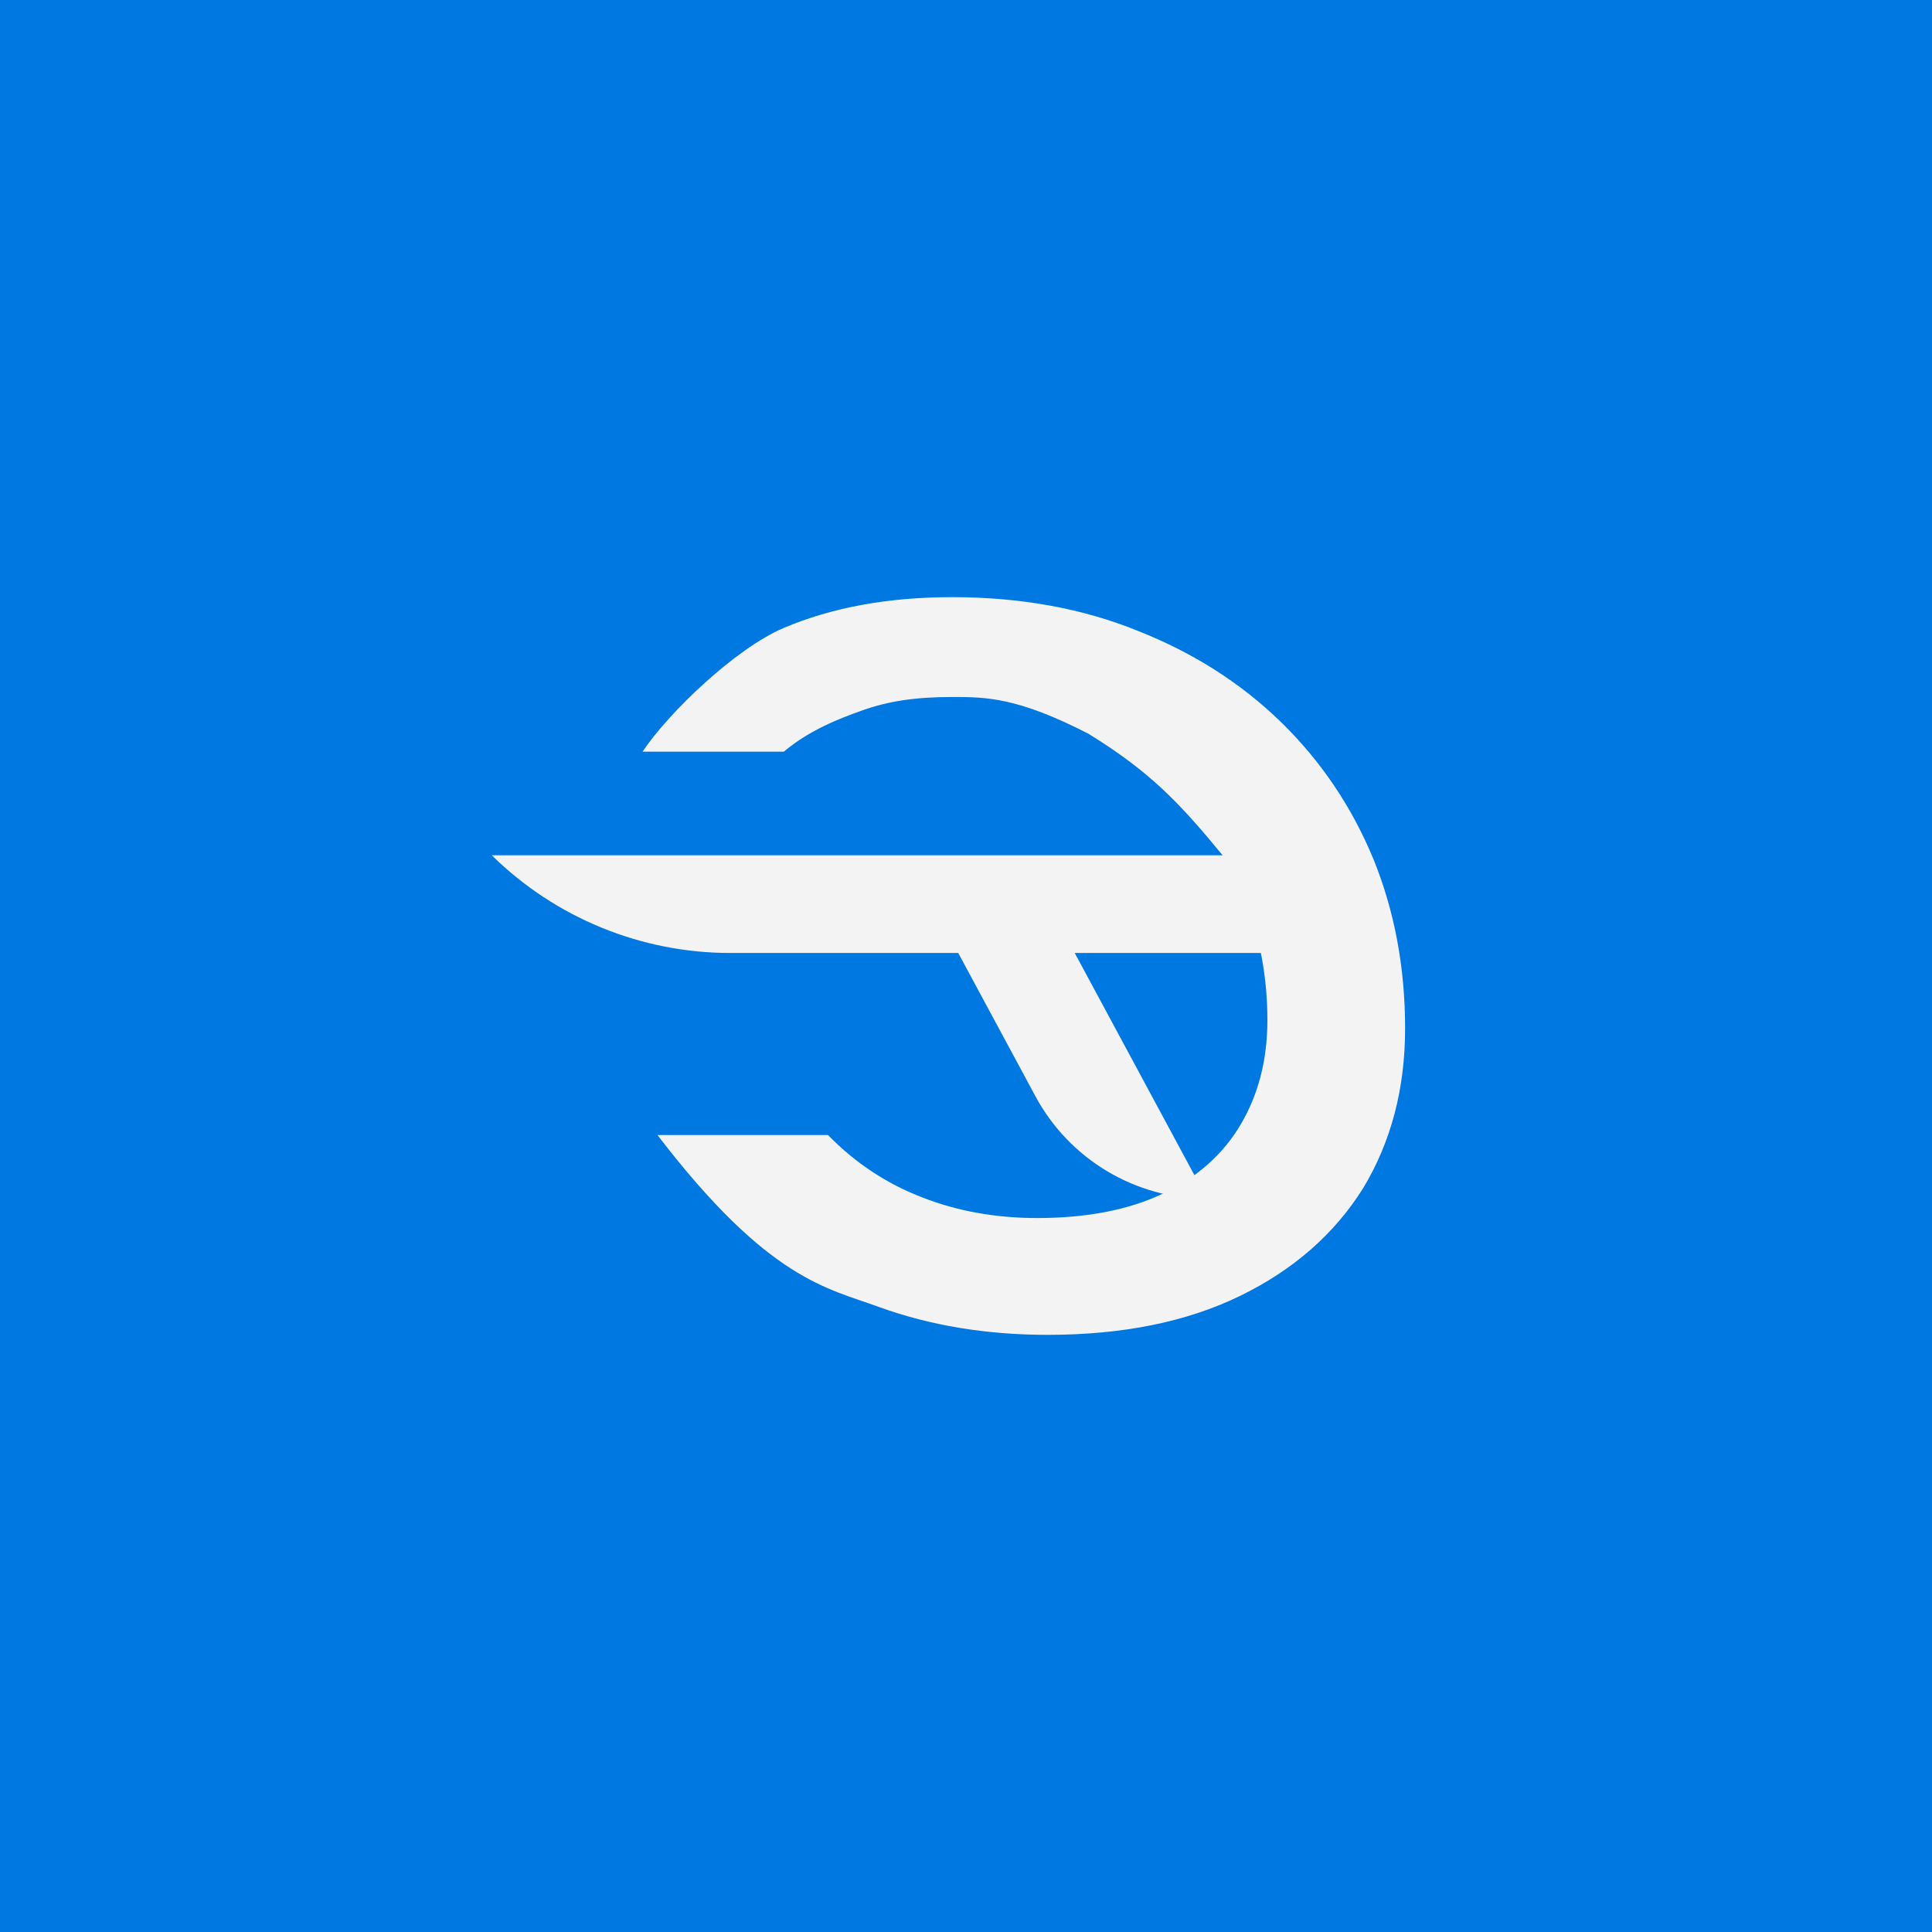 <?xml version="1.0" encoding="UTF-8"?> <svg xmlns="http://www.w3.org/2000/svg" width="136" height="136" viewBox="0 0 136 136" fill="none"><rect width="136" height="136" fill="#0078E2"></rect><path d="M73.751 93.964C79.029 93.964 83.543 93.05 87.292 91.223C91.042 89.396 93.928 86.872 95.95 83.65C97.924 80.381 98.91 76.63 98.91 72.399C98.91 68.12 98.17 64.153 96.69 60.499C95.161 56.797 92.99 53.576 90.178 50.835C87.366 48.095 84.012 45.955 80.114 44.416C76.217 42.83 71.851 42.036 67.017 42.036C62.527 42.036 58.581 42.758 55.177 44.2C51.773 45.642 47.058 50.172 45.232 52.913H55.177C56.996 51.377 59.091 50.588 60.593 50.044C62.562 49.33 64.532 49.064 67.026 49.064C69.389 49.064 71.621 49.074 76.636 51.661C80.943 54.32 83.017 56.495 86.063 60.206C87.309 61.725 86.75 60.884 87.736 63.529C88.723 66.125 89.216 68.889 89.216 71.822C89.216 74.563 88.6 76.991 87.366 79.107C86.133 81.222 84.308 82.857 81.89 84.011C79.473 85.165 76.513 85.742 73.01 85.742C70.1 85.742 67.411 85.261 64.945 84.299C62.429 83.338 60.209 81.871 58.285 79.9H46.283C54.127 90.148 58.26 90.67 61.911 92.016C65.512 93.315 69.459 93.964 73.751 93.964Z" fill="#F3F3F3"></path><path d="M84.975 84.388L74.902 65.688L73.2 67.084H89.11L90.028 60.206H34.618V60.206C39.097 64.614 45.129 67.084 51.412 67.084H69.292L66.702 65.688L72.887 77.169C75.282 81.615 79.925 84.388 84.975 84.388V84.388Z" fill="#F3F3F3"></path></svg> 